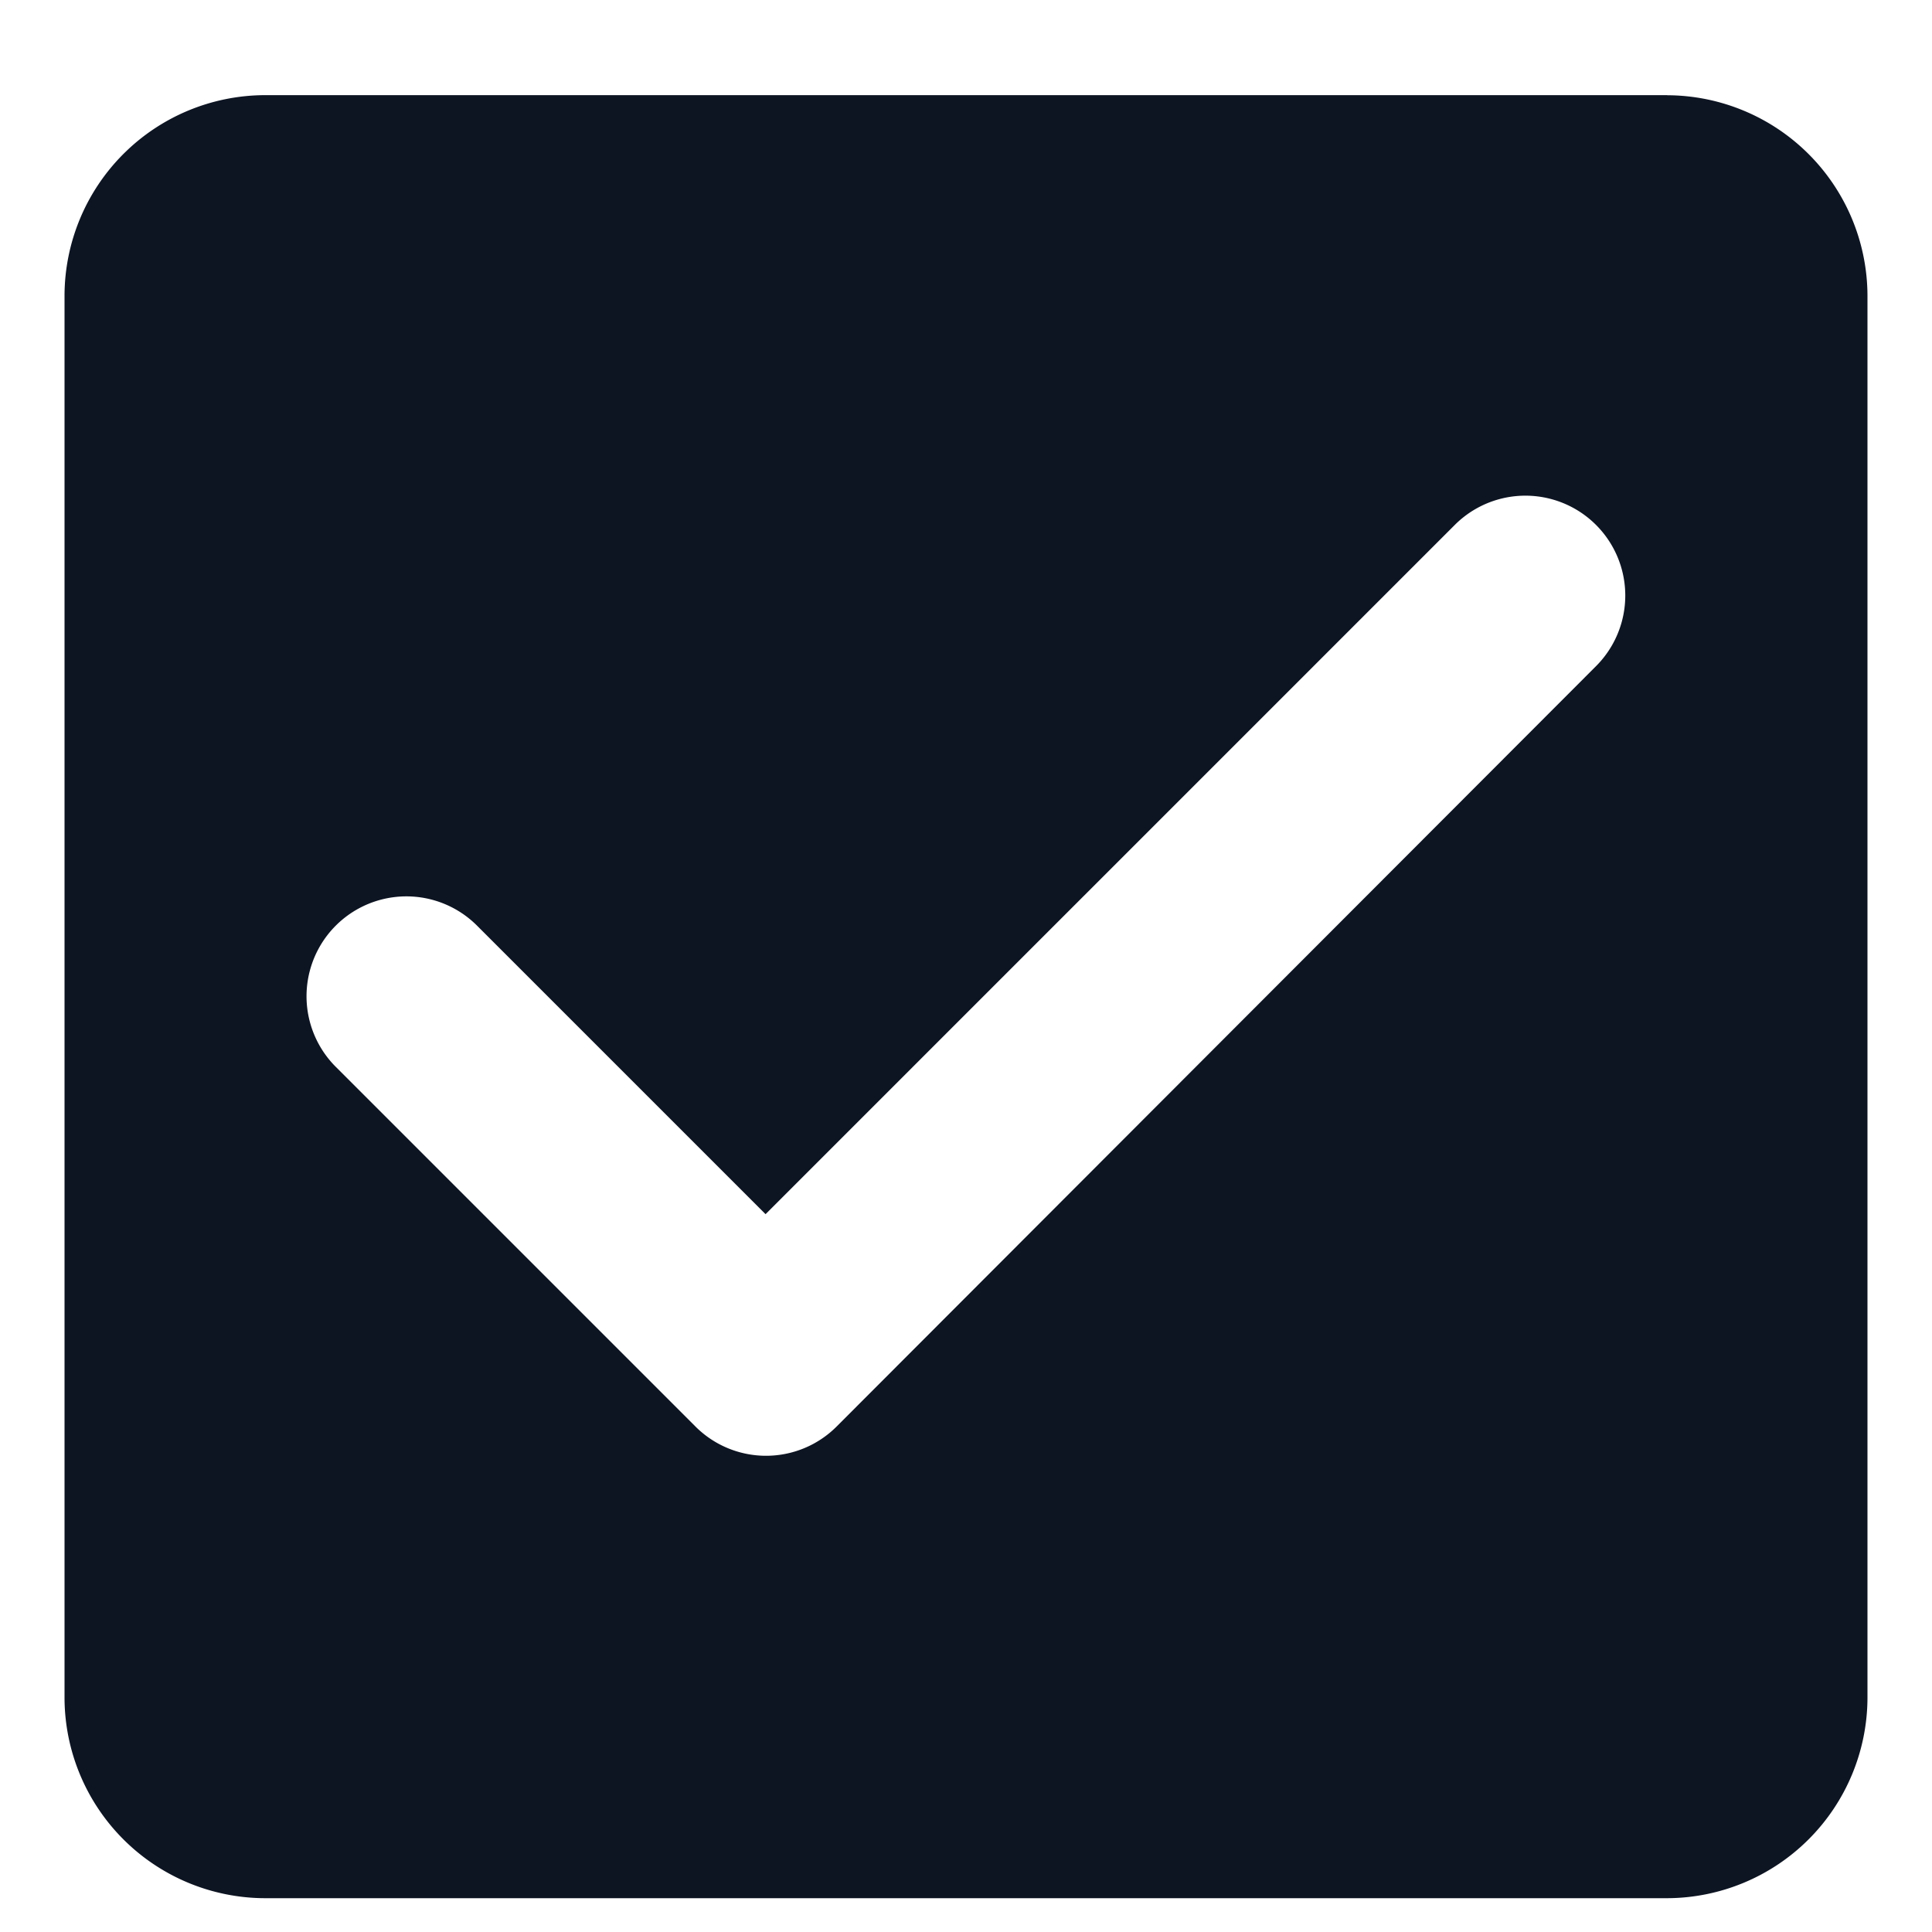 <svg xmlns="http://www.w3.org/2000/svg" width="20" height="20" fill="none"><path fill="#0D1422" d="M17.26.985H2.74A2.08 2.08 0 0 0 .668 3.059v14.519A2.08 2.08 0 0 0 2.74 19.65h14.518a2.08 2.08 0 0 0 2.074-2.073V3.058A2.08 2.08 0 0 0 17.26.986M8.661 14.767a1.033 1.033 0 0 1-1.462 0l-3.723-3.723a1.033 1.033 0 1 1 1.462-1.462l2.987 2.987 7.135-7.135a1.033 1.033 0 1 1 1.462 1.462z"/></svg>